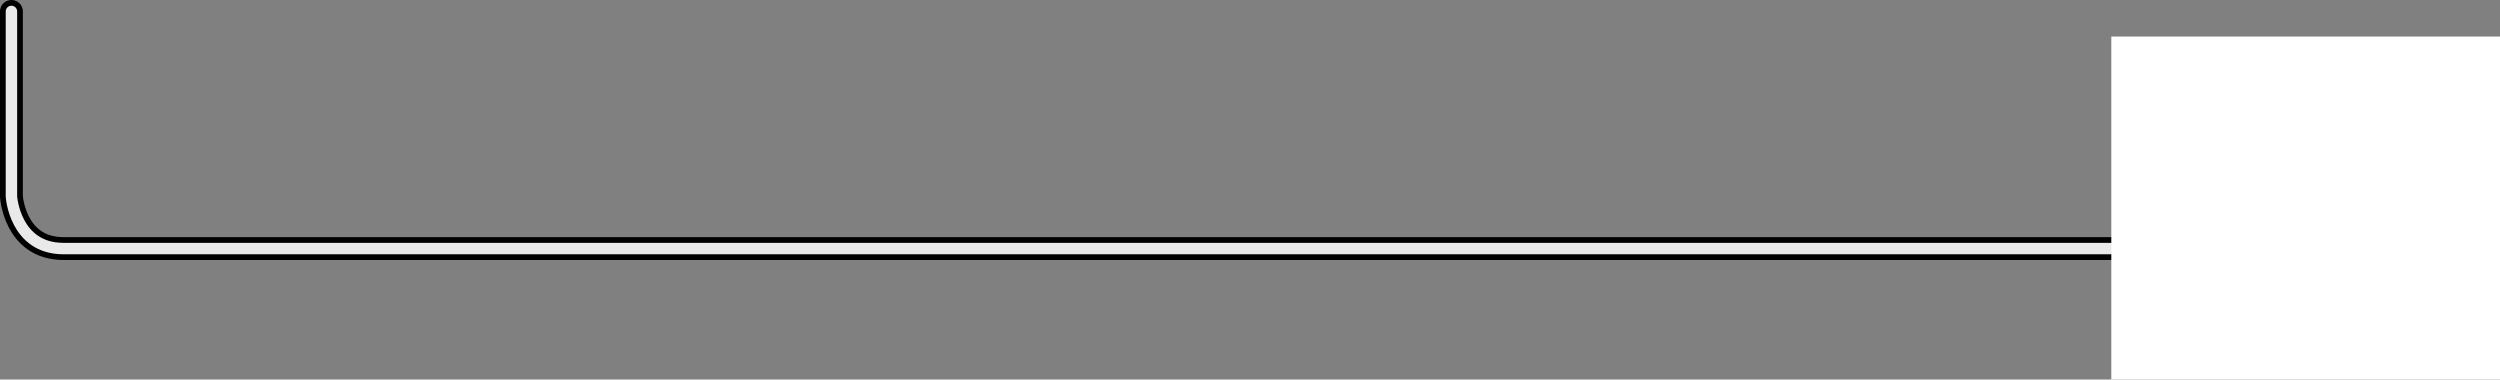 <svg xmlns="http://www.w3.org/2000/svg" width="109.34" height="16.598"><rect width="100%" height="100%" fill="#808080" stroke="none"/><path fill="none" stroke="#000" stroke-linecap="round" stroke-linejoin="round" d="M.5.5v8.094s.14 2.277 2.277 2.277h98.063"/><path fill="none" stroke="#e9e9e9" stroke-linecap="round" stroke-linejoin="round" stroke-width=".5" d="M.5.5v8.094s.14 2.277 2.277 2.277h98.063"/><path fill="#fff" d="M109.34 16.598v-15h-17v15h17"/></svg>

